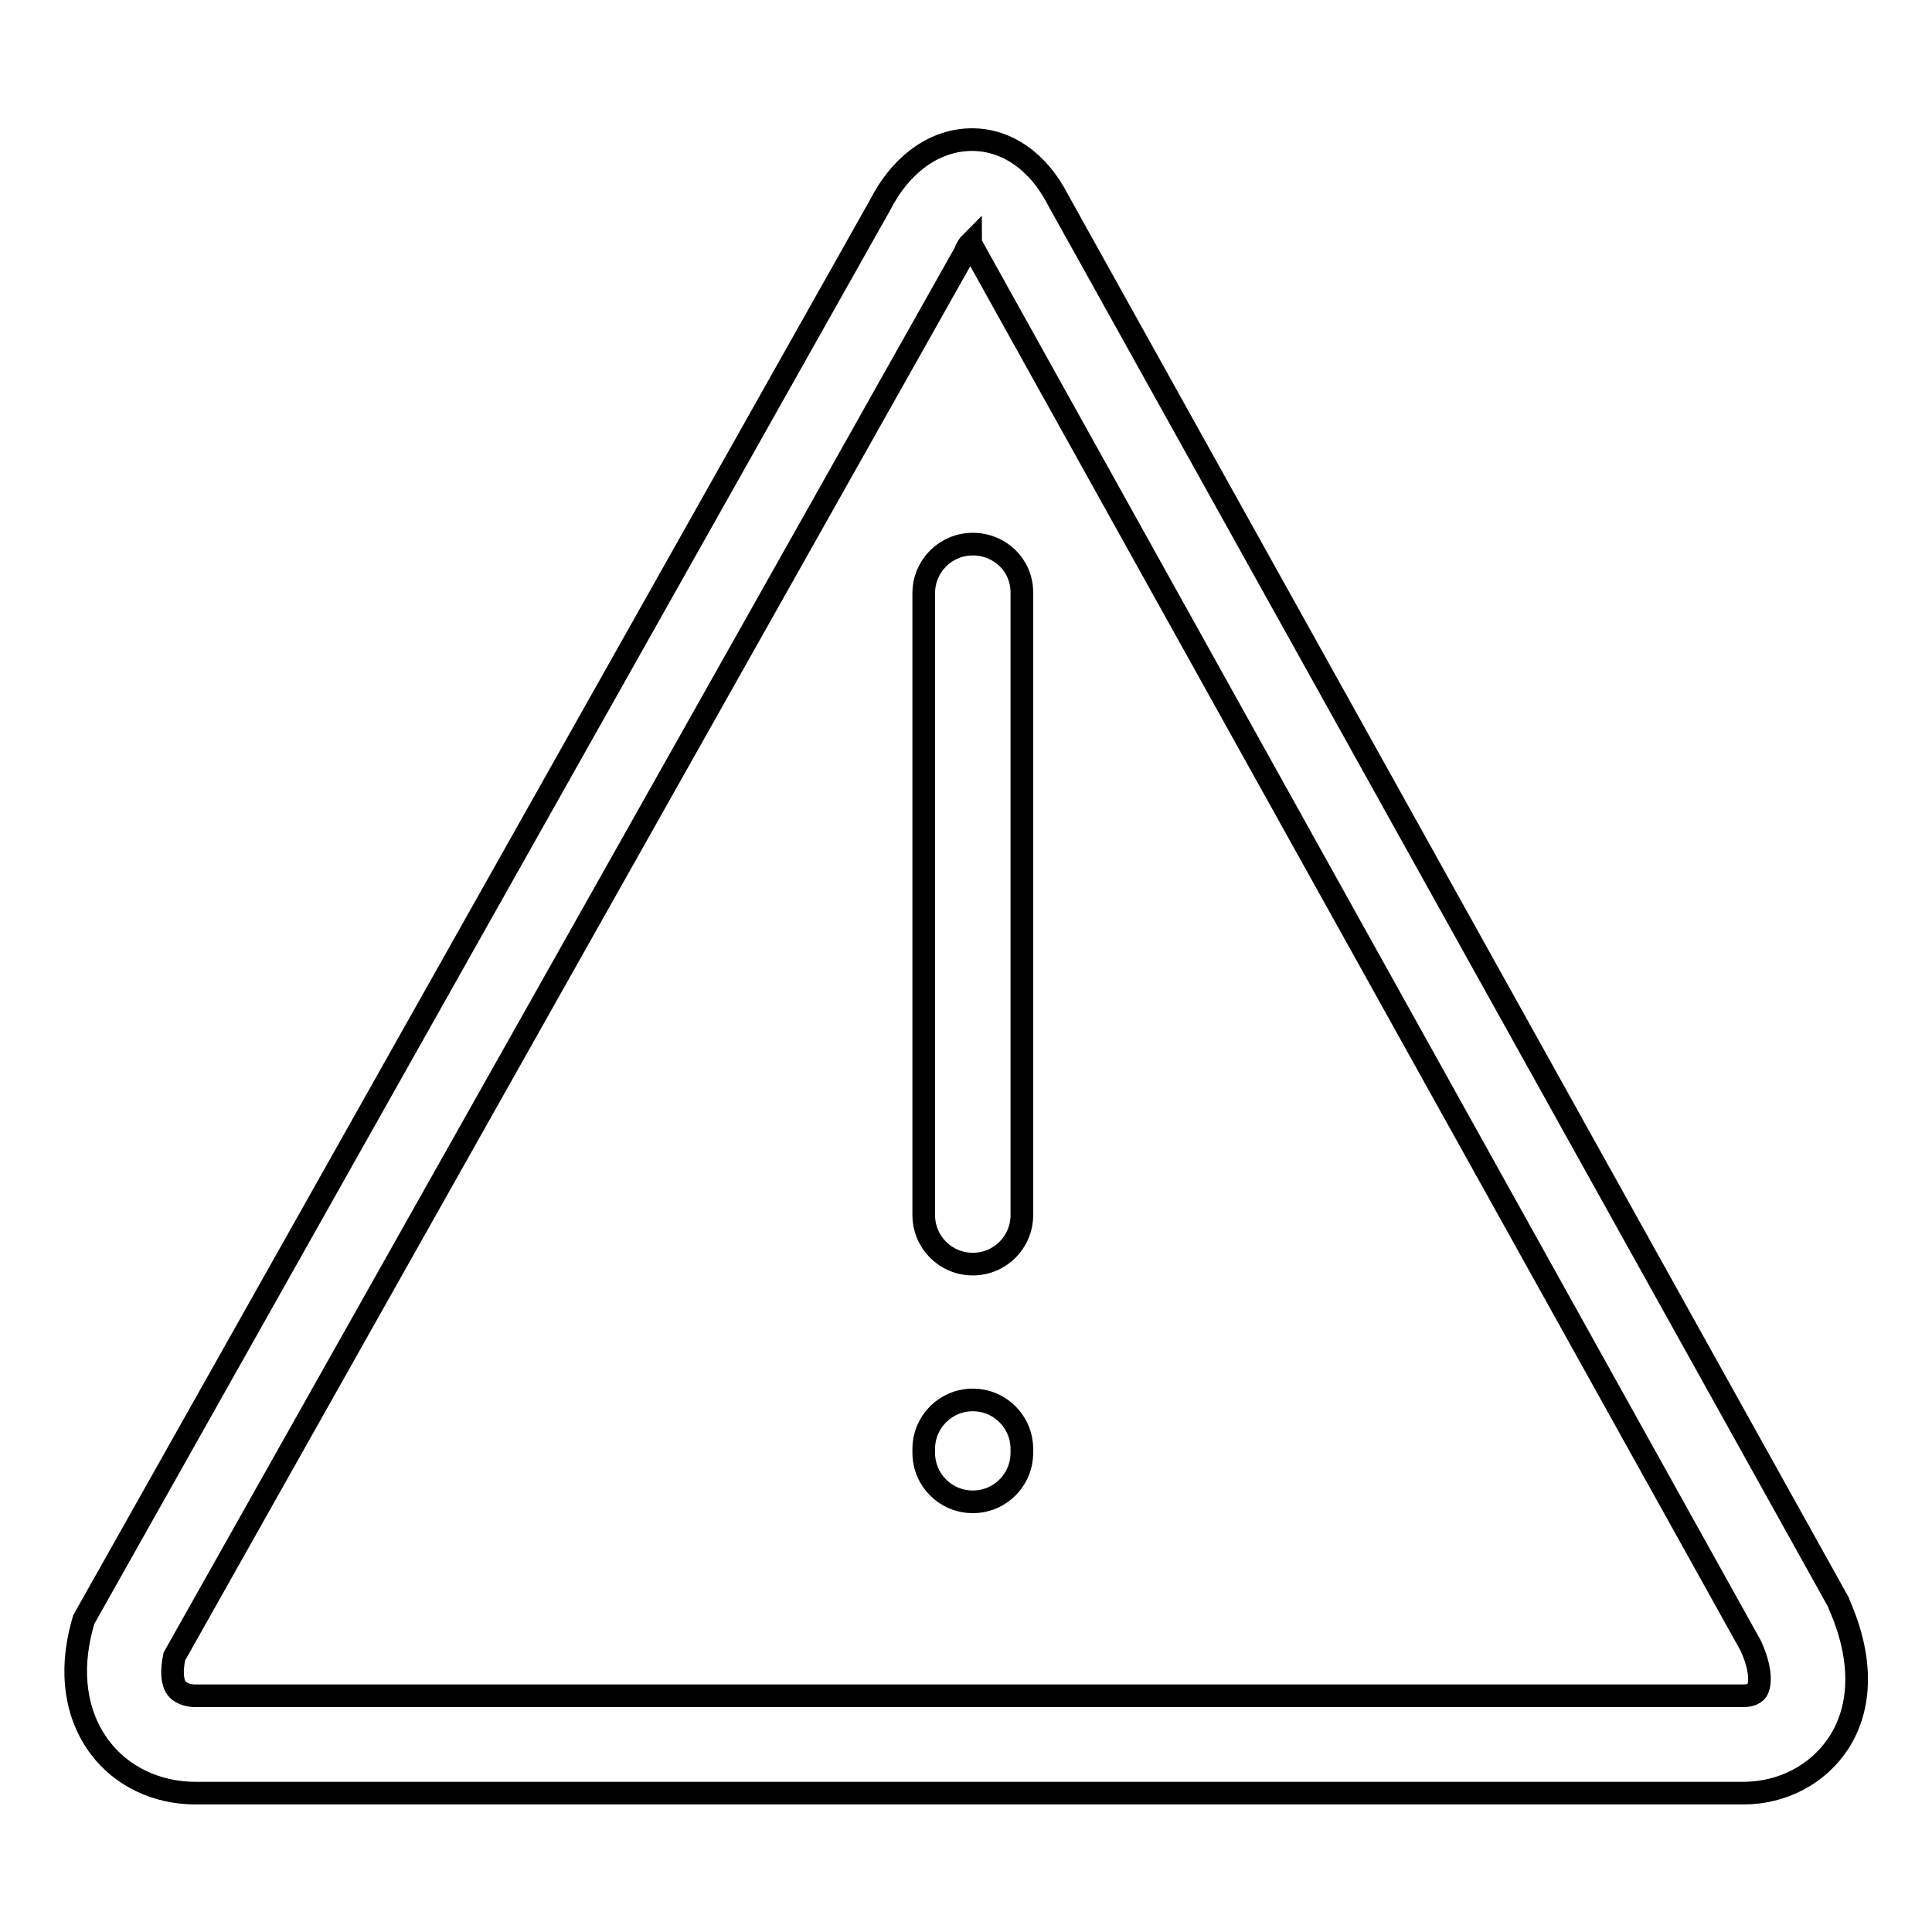 <?xml version="1.0" encoding="utf-8"?>
<!-- Svg Vector Icons : http://www.onlinewebfonts.com/icon -->
<!DOCTYPE svg PUBLIC "-//W3C//DTD SVG 1.1//EN" "http://www.w3.org/Graphics/SVG/1.1/DTD/svg11.dtd">
<svg version="1.1" xmlns="http://www.w3.org/2000/svg" xmlns:xlink="http://www.w3.org/1999/xlink" x="0px" y="0px" viewBox="0 0 256 256" enable-background="new 0 0 256 256" xml:space="preserve">
<g><g><path stroke-width="3" fill-opacity="0" stroke="#000000"  d="M128.9,72.1c-3.6,0-6.5,2.9-6.5,6.5V161c0,3.6,2.9,6.5,6.5,6.5c3.6,0,6.5-2.9,6.5-6.5V78.5C135.4,74.9,132.5,72.1,128.9,72.1z M128.9,185.5c-3.6,0-6.5,2.9-6.5,6.5v0.5c0,3.6,2.9,6.5,6.5,6.5c3.6,0,6.5-2.9,6.5-6.5v-0.5C135.4,188.4,132.5,185.5,128.9,185.5z M243.7,212.6l-0.1-0.3L140.2,26.5c-2.6-5.1-6.8-8-11.4-8c-4.9,0-9.4,3.2-12.2,8.7L11.1,214.6l-0.2,0.7c-1.7,6.2-0.9,11.9,2.3,16.2c2.9,3.9,7.6,6.1,12.7,6.1H231c5.2,0,9.9-2.5,12.6-6.6C246.8,226.1,246.8,219.6,243.7,212.6z M232.8,224c-0.4,0.6-1.3,0.7-1.8,0.7H25.9c-0.5,0-1.8-0.1-2.5-1c-0.6-0.8-0.7-2.3-0.3-4.2L127.9,33.4l0.1-0.3c0.2-0.4,0.4-0.7,0.6-0.9c0,0.1,0.1,0.2,0.1,0.3l0.1,0.1L232,218.1C233.4,221.2,233.3,223.2,232.8,224z"/></g></g>
</svg>